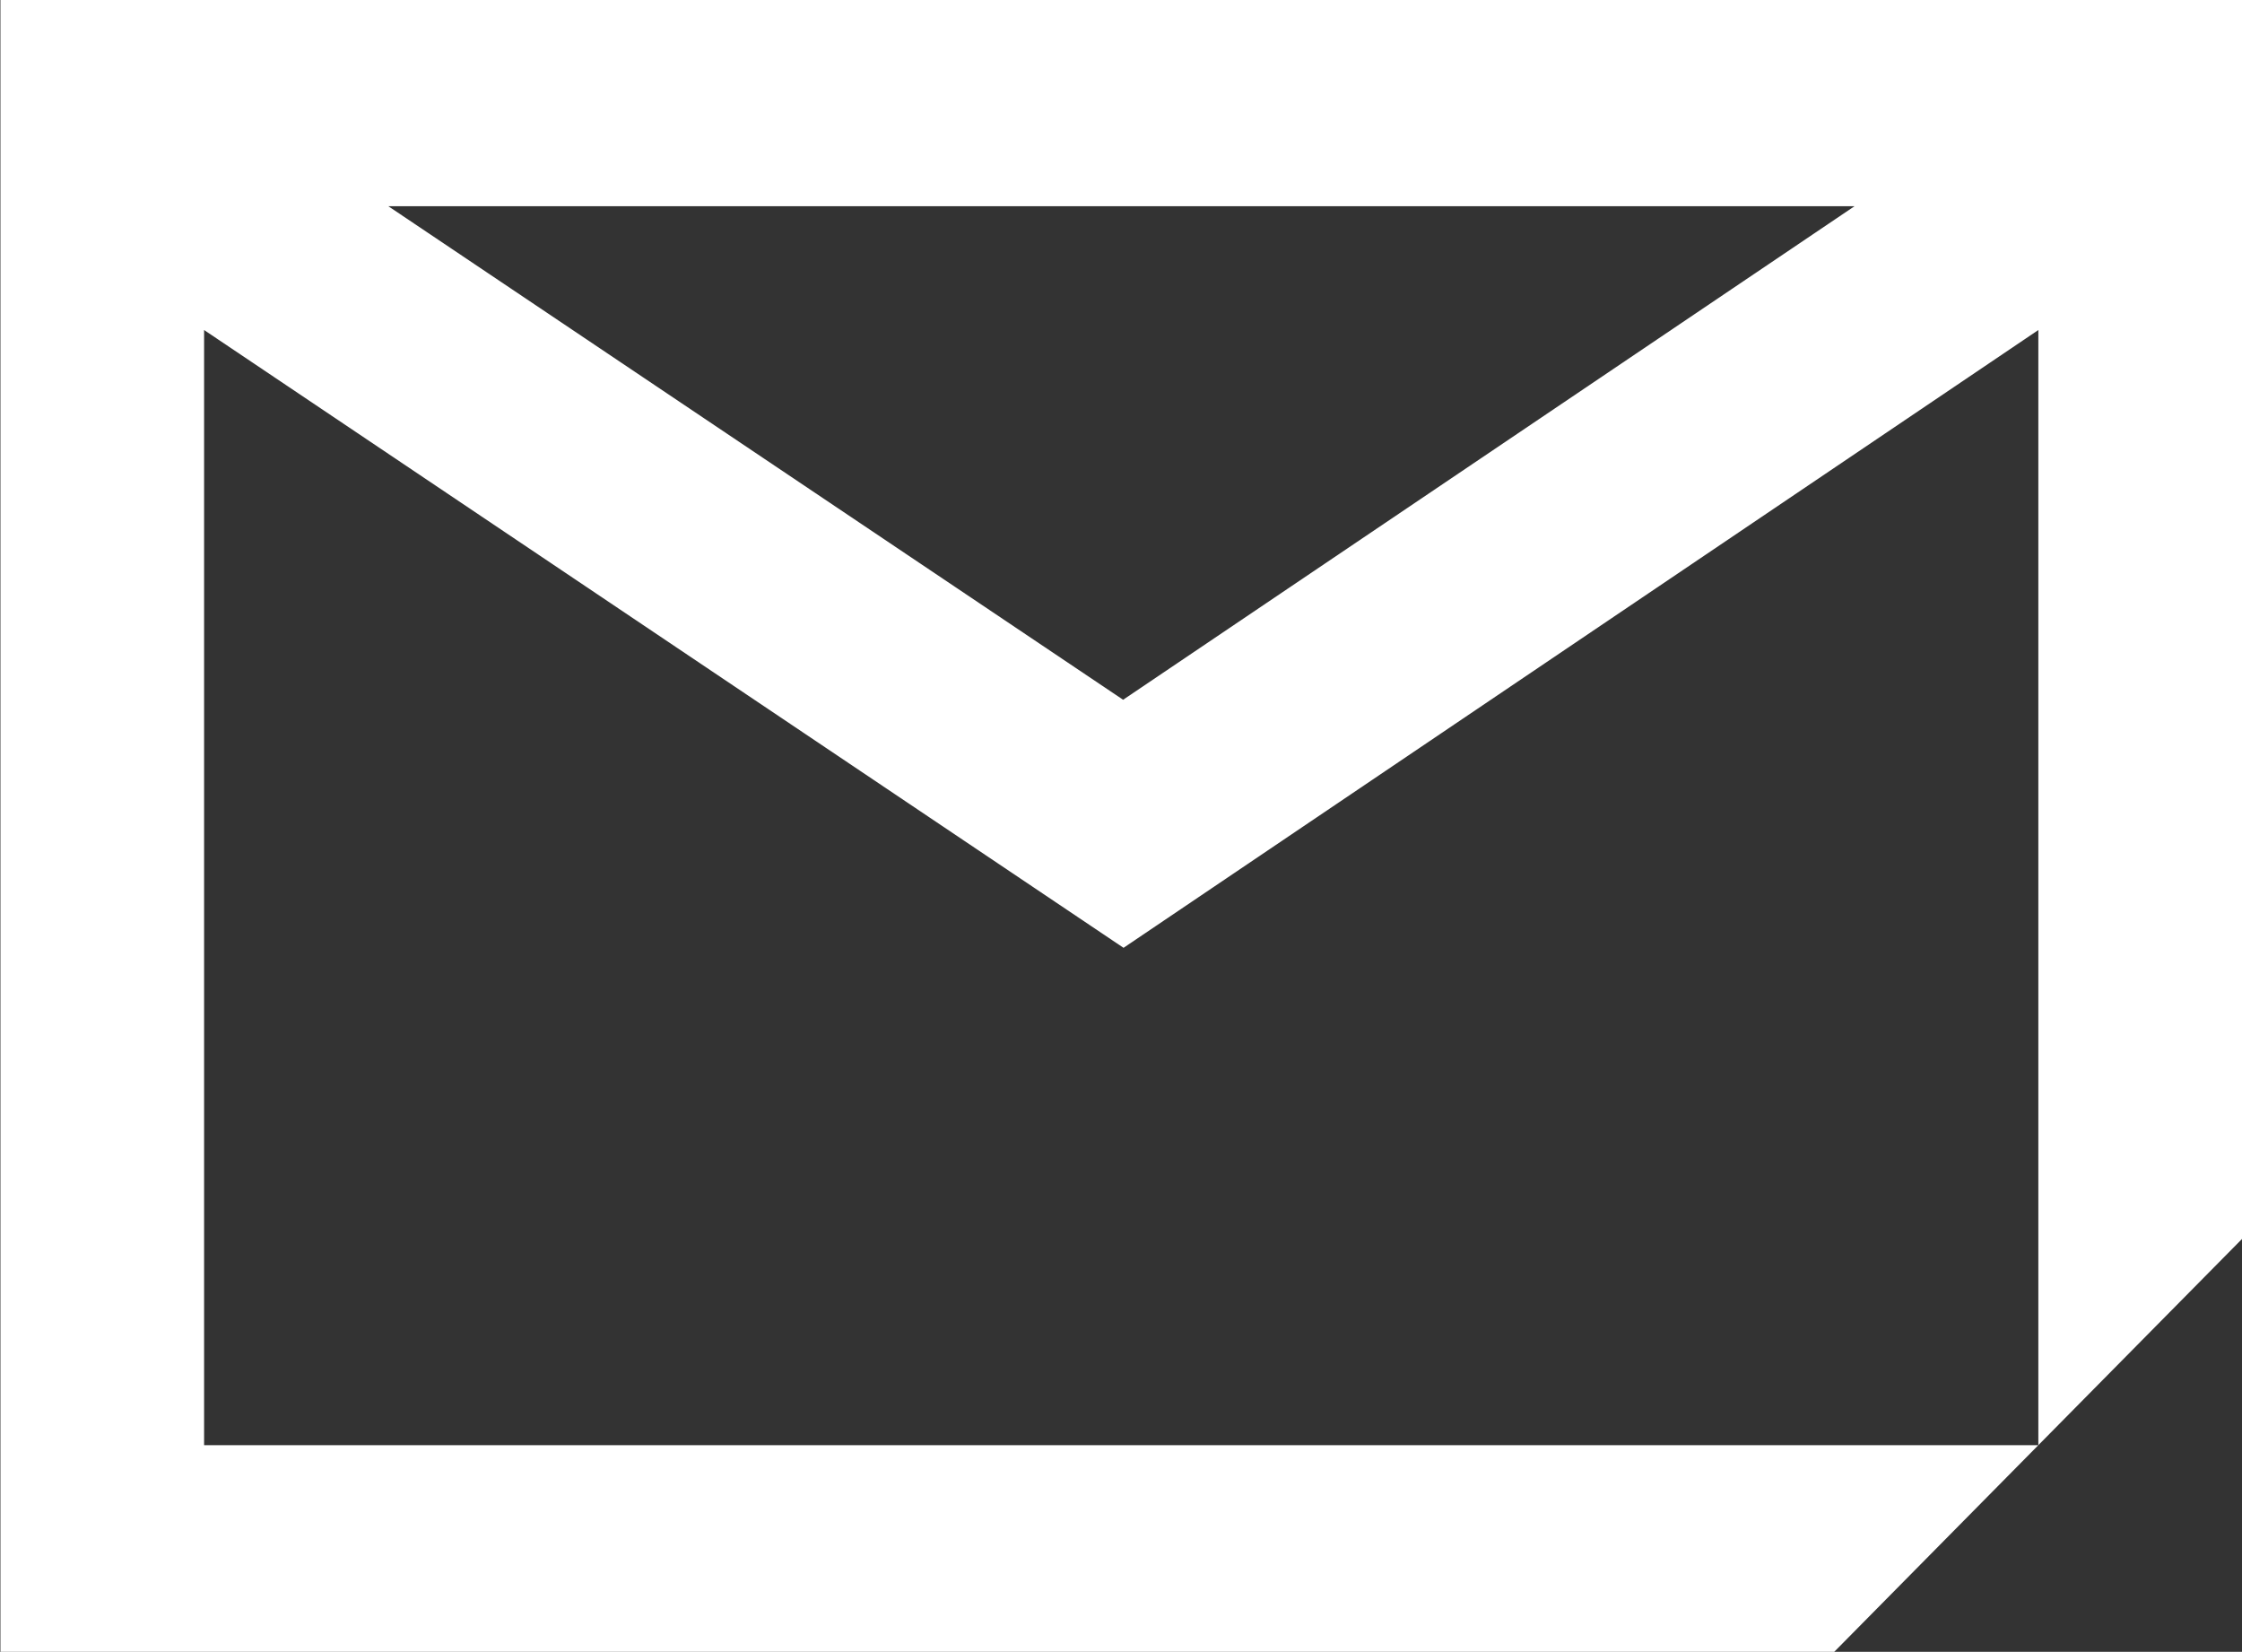 <svg xmlns="http://www.w3.org/2000/svg" width="53.06" height="39.09" viewBox="0 0 53.06 39.09">
  <rect x="0" y="0" width="53.06" height="39.09" fill="#333333" stroke="none"/>
  <defs>
    <style>
      .cls-1 {
        fill: #fff;
        fill-rule: evenodd;
      }
    </style>
  </defs>
  <path id="mail-white.svg" class="cls-1" d="M2803.95,1025.9V1065h43.4l4.83-4.89h-43.41v-26.39l21.76,14.62,21.65-14.62v26.39l4.82-4.88V1025.9h-53.05Zm26.57,16.57-17.39-11.68h34.7Z" transform="translate(-2803.94 -1025.91)"/>
</svg>
